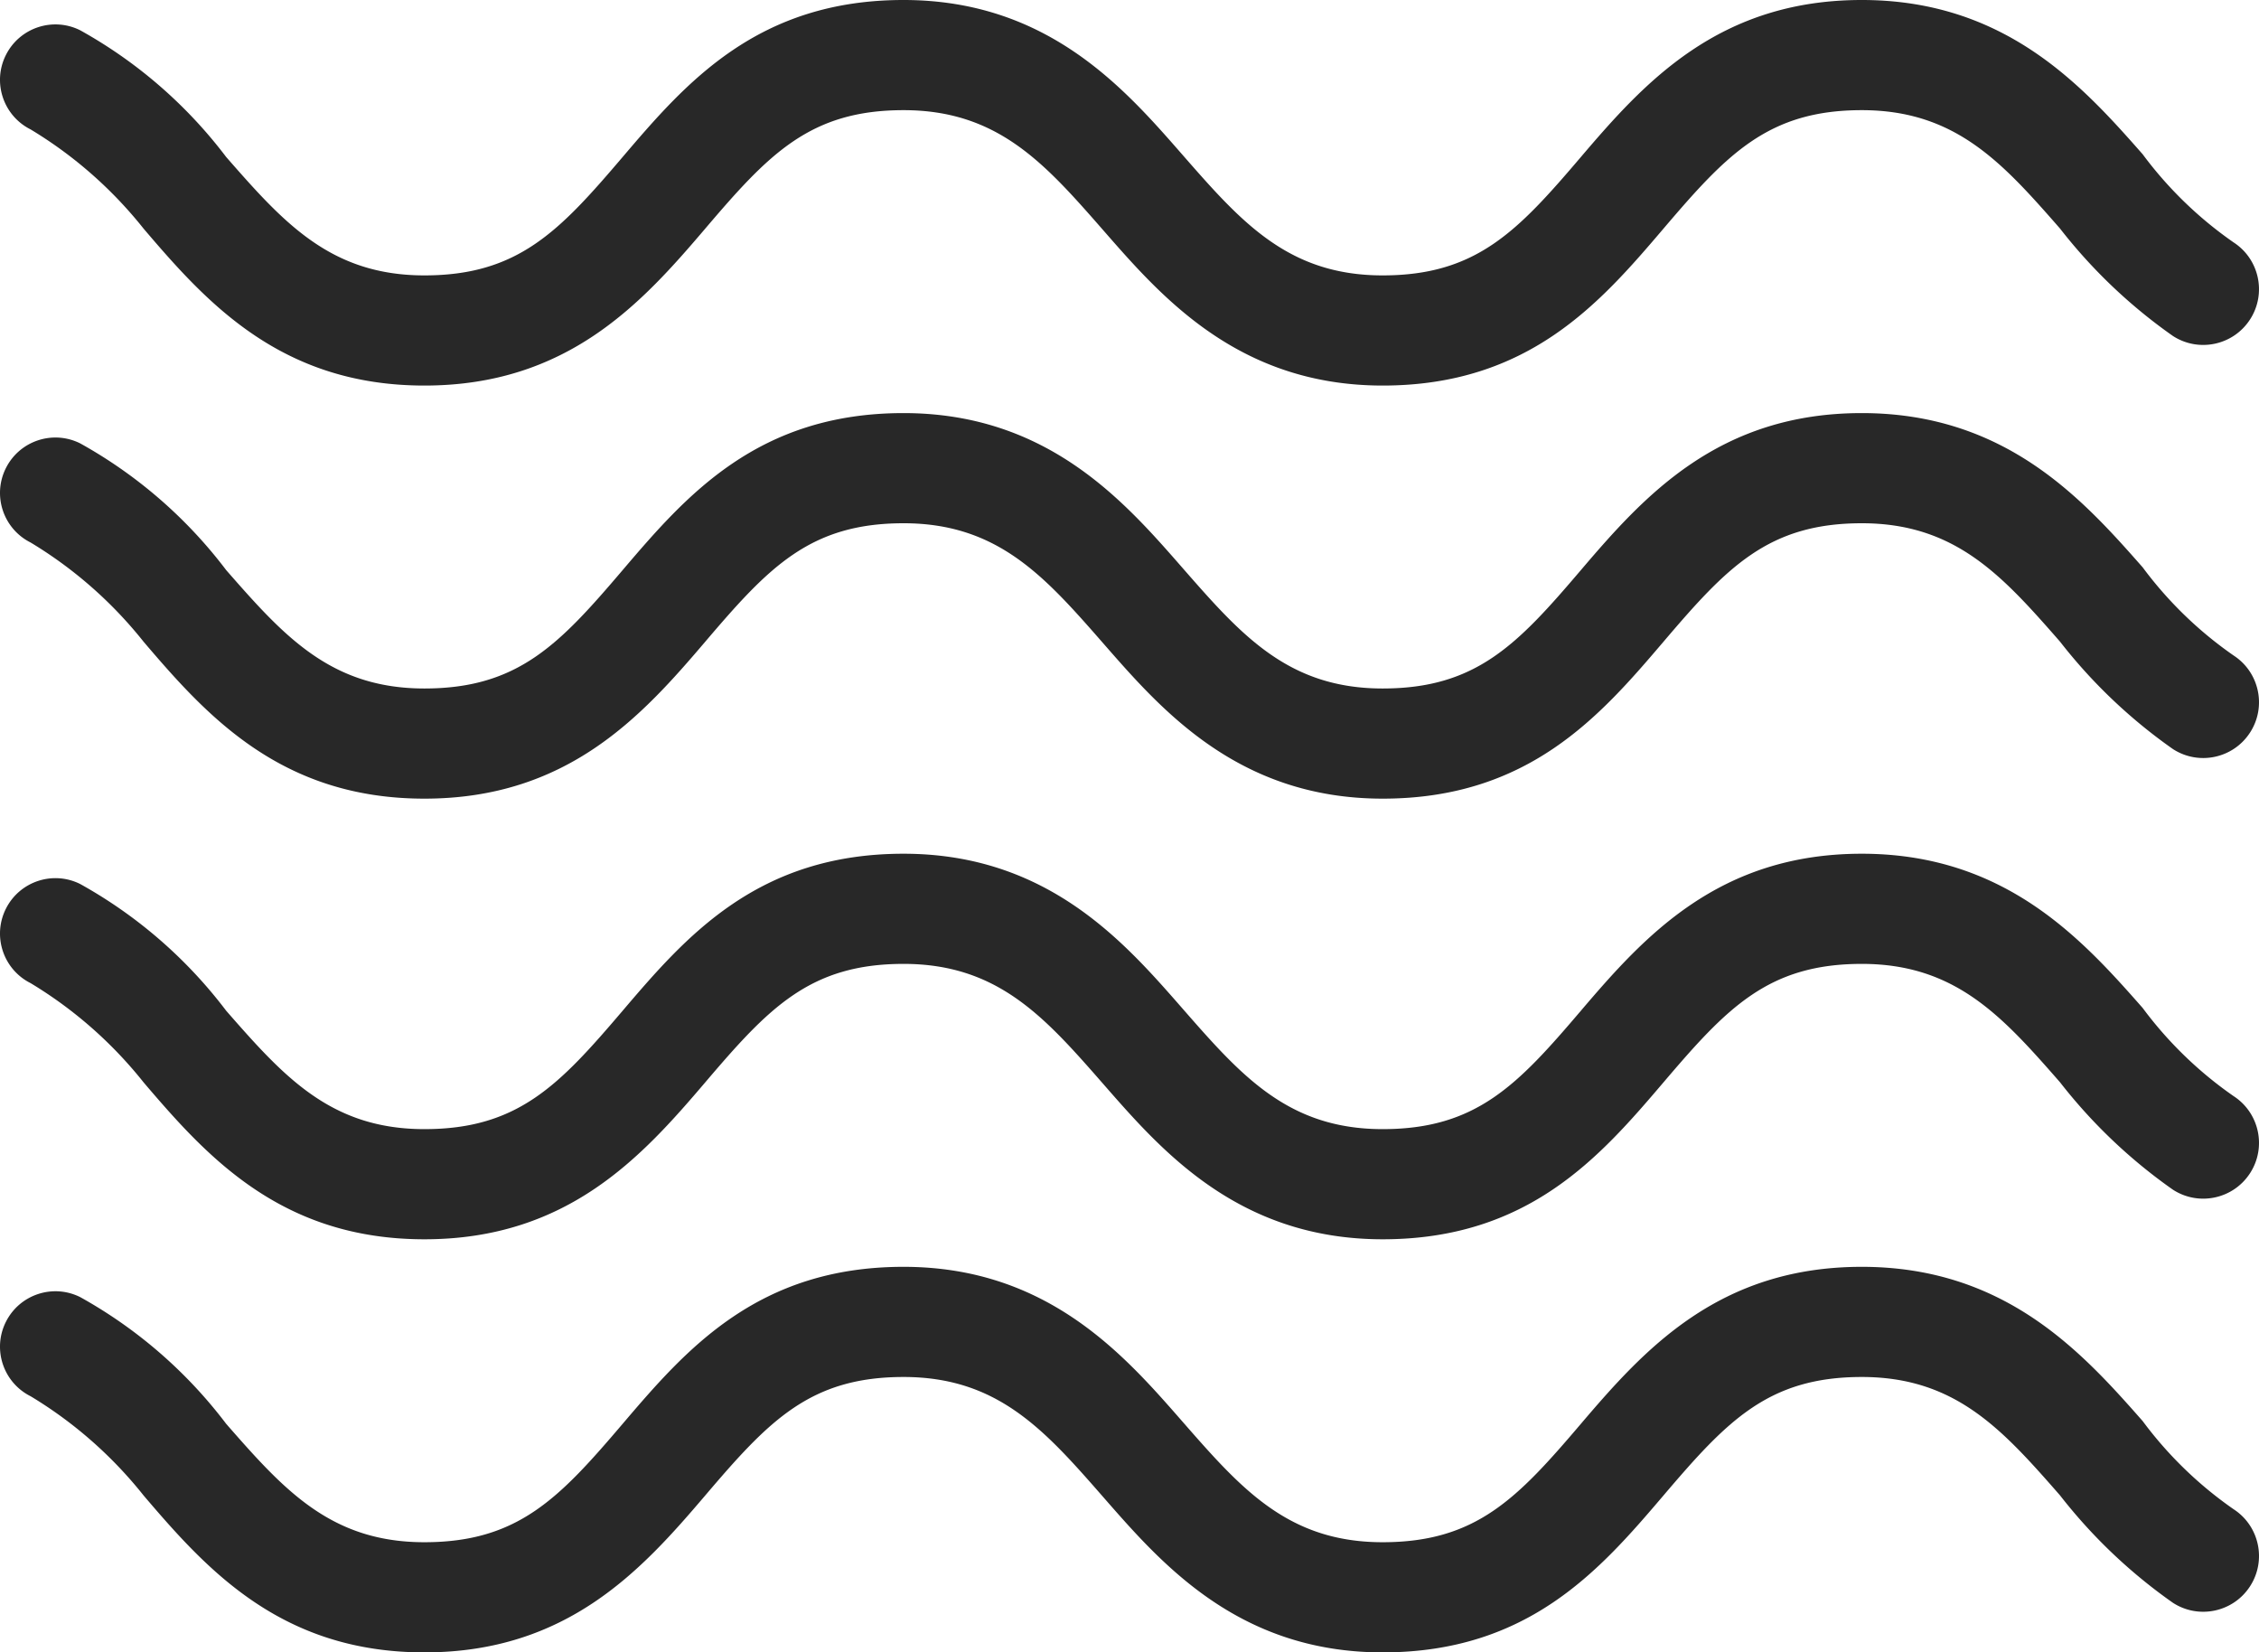 <svg xmlns="http://www.w3.org/2000/svg" xmlns:xlink="http://www.w3.org/1999/xlink" width="428.607" height="313.47"><defs><path id="a" d="M0 0h428.607v313.47H0z"/></defs><clipPath id="b"><use xlink:href="#a" overflow="visible"/></clipPath><path clip-path="url(#b)" fill="#282828" d="M423.774 286.302a74.18 74.18 0 01-17.241-16.718c-11.494-13.061-26.122-29.257-53.29-29.257-27.167 0-41.274 15.673-53.29 29.78-12.017 14.106-19.854 22.465-37.616 22.465-17.763 0-26.645-9.927-37.617-22.465-10.97-12.539-25.599-29.78-53.289-29.78s-41.273 15.673-53.29 29.78c-12.016 14.106-19.853 22.465-37.617 22.465-17.763 0-26.645-9.927-37.615-22.465a88.823 88.823 0 00-27.691-24.034c-5.194-2.596-11.508-.491-14.106 4.703-2.596 5.194-.491 11.509 4.703 14.106a80.4 80.4 0 0121.419 18.808c12.017 14.106 26.123 29.78 53.29 29.78 27.168 0 41.273-15.673 53.291-29.78 12.016-14.106 19.853-22.465 37.616-22.465 17.762 0 26.645 9.927 37.615 22.465 10.971 12.539 25.601 29.78 53.291 29.78s41.273-15.673 53.29-29.78c12.015-14.106 19.852-22.465 37.616-22.465 17.762 0 26.644 9.927 37.616 22.465a99.769 99.769 0 0021.42 20.375c4.904 3.174 11.455 1.771 14.629-3.135 3.175-4.905 1.771-11.454-3.134-14.628M423.774 207.934a74.18 74.18 0 01-17.241-16.718c-11.494-13.061-26.122-29.257-53.29-29.257-27.167 0-41.274 15.673-53.29 29.78-12.017 14.106-19.854 22.466-37.616 22.466-17.763 0-26.645-9.928-37.617-22.466-10.97-12.539-25.599-29.78-53.289-29.78s-41.273 15.673-53.29 29.78c-12.016 14.106-19.853 22.466-37.617 22.466-17.763 0-26.645-9.928-37.615-22.466a88.82 88.82 0 00-27.691-24.033c-5.194-2.597-11.508-.492-14.106 4.702-2.596 5.194-.491 11.509 4.703 14.106a80.417 80.417 0 0121.419 18.808c12.017 14.106 26.123 29.78 53.29 29.78 27.168 0 41.273-15.673 53.291-29.78 12.016-14.106 19.853-22.465 37.616-22.465 17.762 0 26.645 9.927 37.615 22.465 10.971 12.539 25.601 29.78 53.291 29.78s41.273-15.673 53.29-29.78c12.015-14.106 19.852-22.465 37.616-22.465 17.762 0 26.644 9.927 37.616 22.465a99.769 99.769 0 0021.42 20.375c4.904 3.174 11.455 1.771 14.629-3.135 3.175-4.904 1.771-11.454-3.134-14.628M423.774 124.342a74.18 74.18 0 01-17.241-16.718c-11.494-13.061-26.122-29.257-53.29-29.257-27.167 0-41.274 15.673-53.29 29.78-12.018 14.107-19.854 22.465-37.616 22.465-17.763 0-26.645-9.927-37.617-22.465-10.97-12.538-25.599-29.78-53.289-29.78s-41.273 15.673-53.29 29.78c-12.016 14.106-19.853 22.465-37.617 22.465-17.763 0-26.645-9.927-37.615-22.465a88.807 88.807 0 00-27.691-24.033c-5.194-2.597-11.508-.492-14.106 4.702-2.596 5.194-.491 11.509 4.703 14.106a80.417 80.417 0 0121.419 18.808c12.017 14.106 26.123 29.78 53.29 29.78 27.168 0 41.273-15.673 53.291-29.78 12.016-14.106 19.853-22.465 37.616-22.465 17.762 0 26.645 9.927 37.615 22.465 10.971 12.538 25.601 29.78 53.291 29.78s41.273-15.673 53.29-29.78c12.016-14.107 19.852-22.465 37.616-22.465 17.762 0 26.644 9.927 37.616 22.465a99.769 99.769 0 0021.42 20.375c4.904 3.174 11.455 1.771 14.629-3.135 3.175-4.904 1.771-11.454-3.134-14.628M5.814 24.555a80.437 80.437 0 0121.42 18.808c12.016 14.106 26.122 29.78 53.29 29.78s41.273-15.673 53.29-29.78c12.016-14.106 19.853-22.465 37.616-22.465s26.645 9.927 37.616 22.465c10.971 12.539 25.601 29.78 53.29 29.78 27.69 0 41.273-15.673 53.29-29.78 12.016-14.106 19.853-22.465 37.616-22.465s26.645 9.927 37.616 22.465a99.798 99.798 0 0021.42 20.376c4.905 3.174 11.455 1.77 14.629-3.135 3.174-4.905 1.771-11.455-3.135-14.629a74.18 74.18 0 01-17.241-16.718C395.037 16.196 380.409 0 353.241 0c-27.167 0-41.273 15.673-53.29 29.78-12.016 14.106-19.853 22.465-37.616 22.465s-26.645-9.927-37.616-22.465C213.748 17.241 199.119 0 171.429 0s-41.273 15.673-53.29 29.78c-12.016 14.106-19.853 22.465-37.616 22.465S53.88 42.318 42.908 29.779a88.814 88.814 0 00-27.69-24.033c-5.194-2.597-11.509-.492-14.106 4.702s-.491 11.51 4.702 14.107"/></svg>